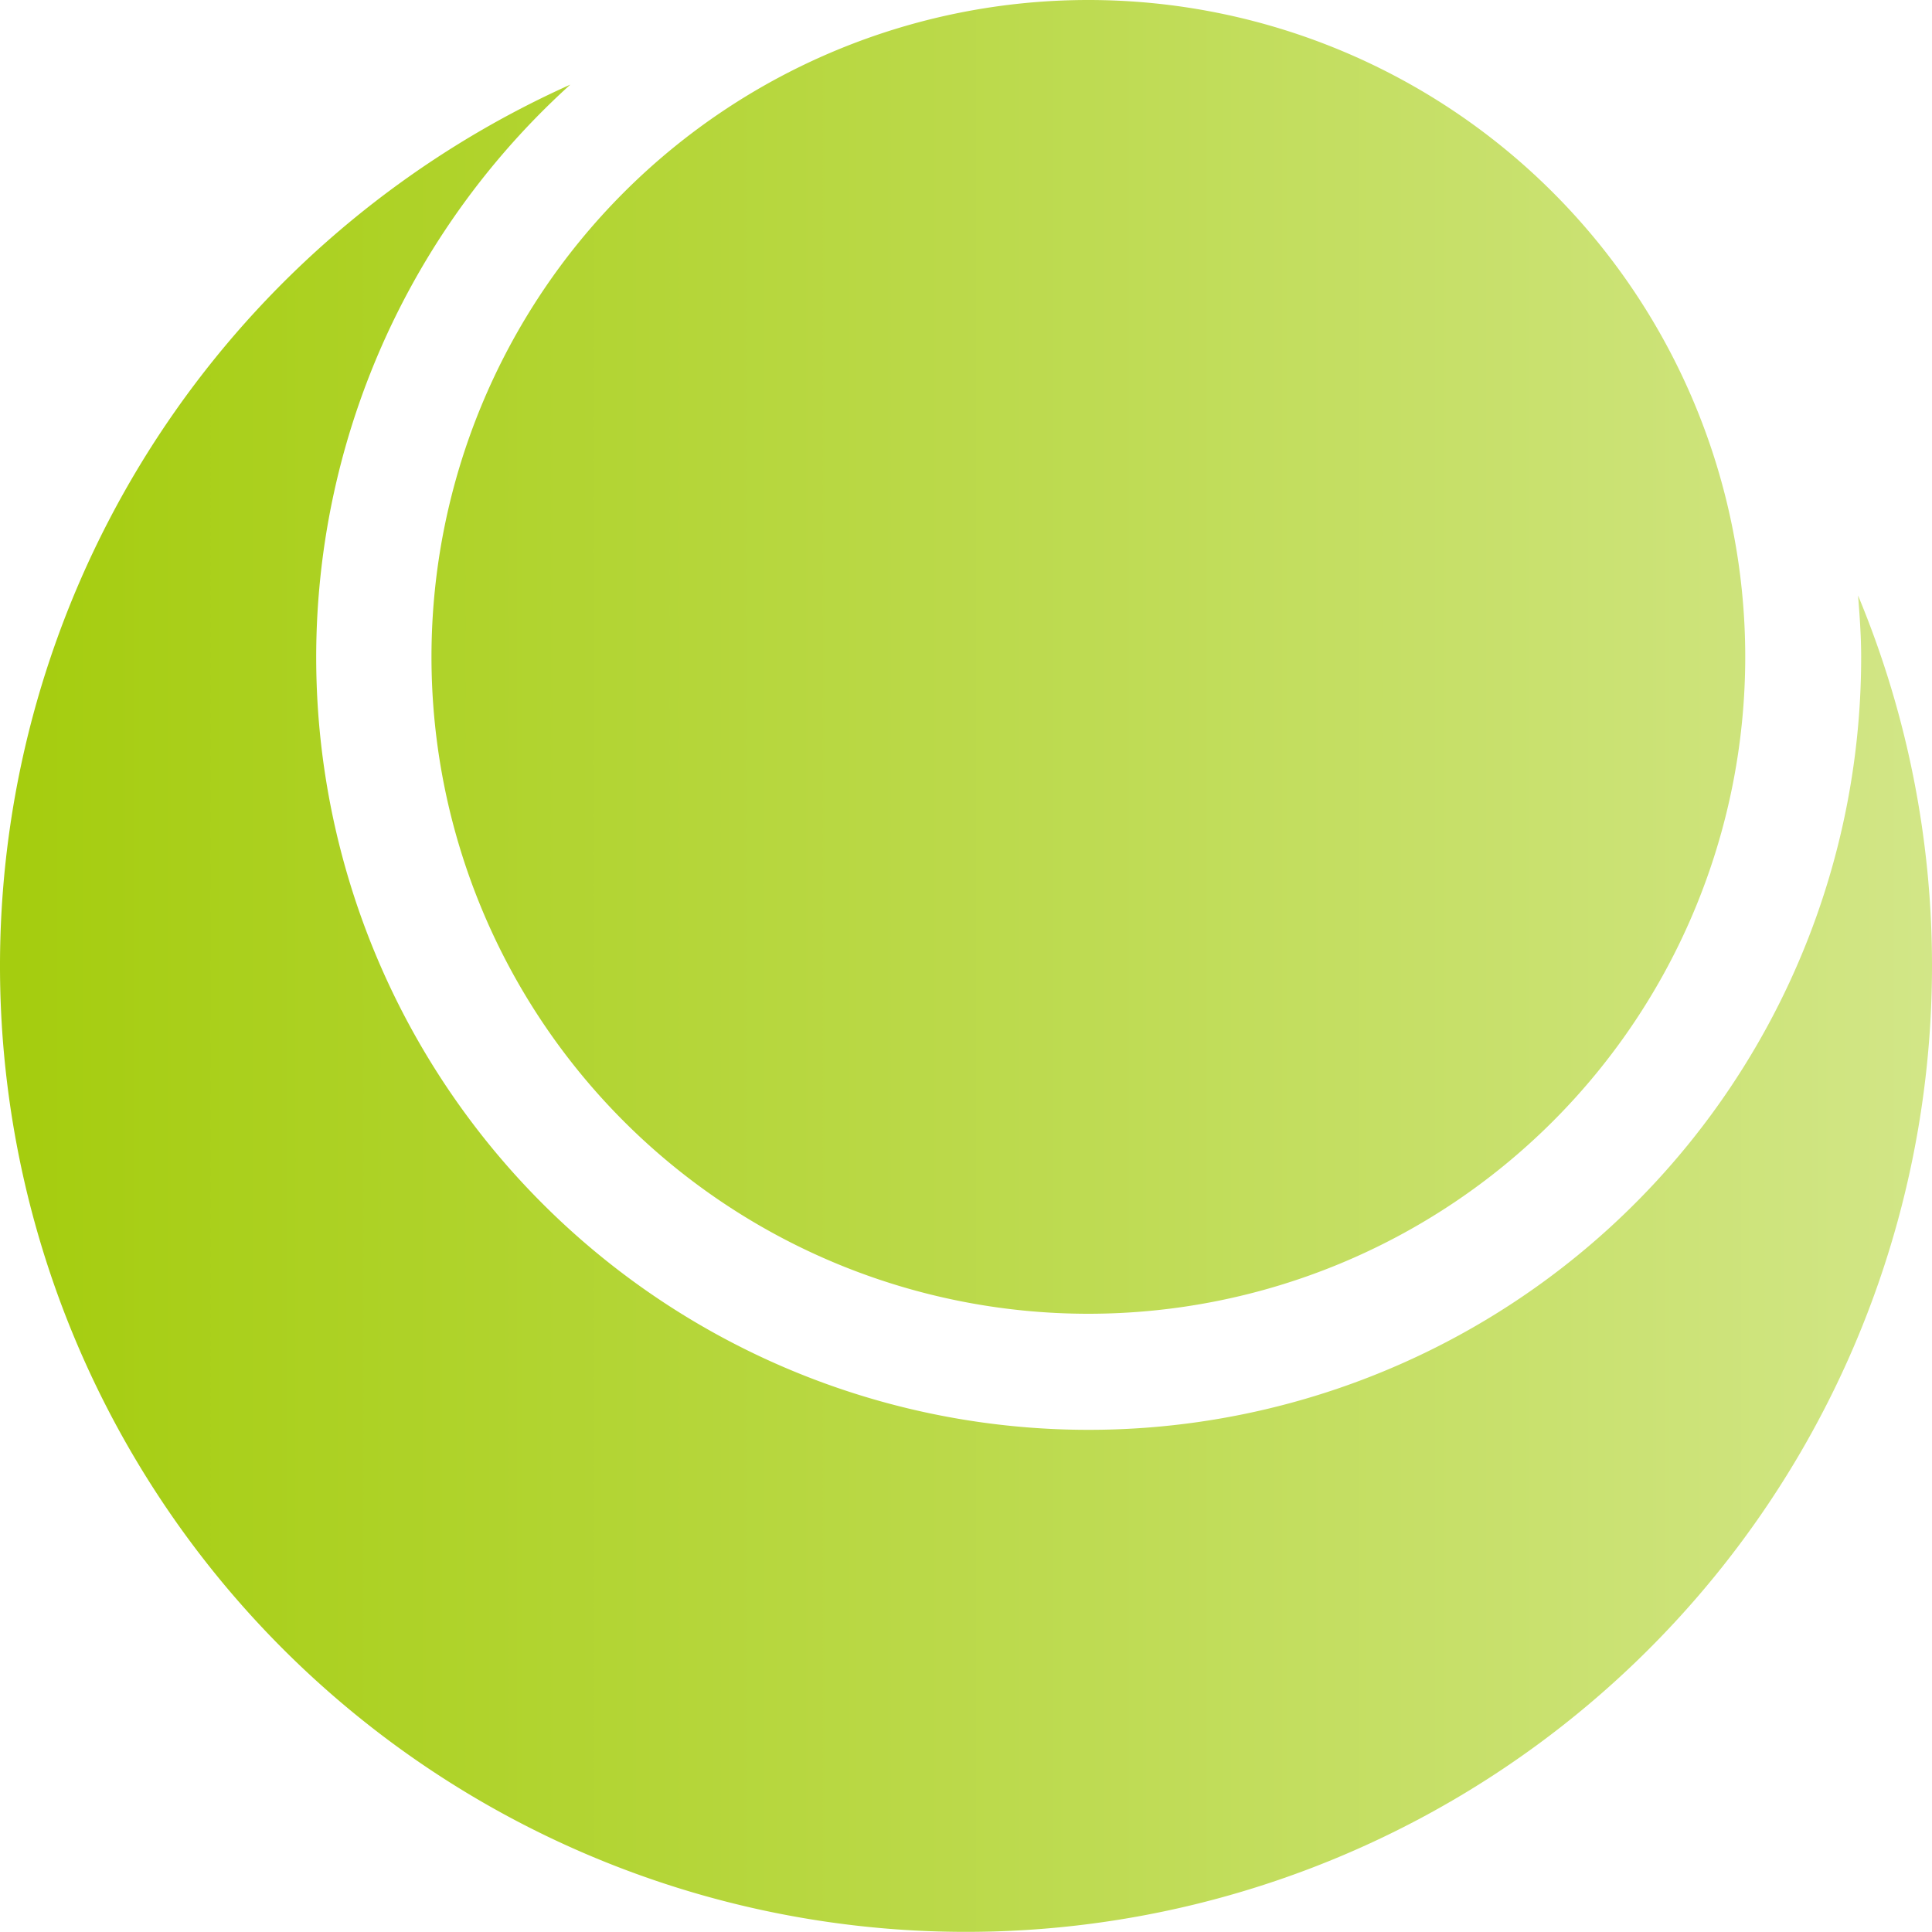 <svg xmlns="http://www.w3.org/2000/svg" xmlns:xlink="http://www.w3.org/1999/xlink" viewBox="0 0 300 300"><defs><style>.cls-1{fill:url(#linear-gradient);}</style><linearGradient id="linear-gradient" y1="150" x2="300" y2="150" gradientUnits="userSpaceOnUse"><stop offset="0.01" stop-color="#a5cd0f"/><stop offset="1" stop-color="#d2e687"/></linearGradient></defs><g id="Layer_2" data-name="Layer 2"><g id="Pantallas"><path class="cls-1" d="M300,150A150,150,0,1,1,88.56,13.14,119.95,119.95,0,1,0,289,102c0-3.22-.23-6.37-.48-9.53A149.46,149.46,0,0,1,300,150ZM169,0A102,102,0,1,0,271,102,102,102,0,0,0,169,0Z"/></g></g></svg>